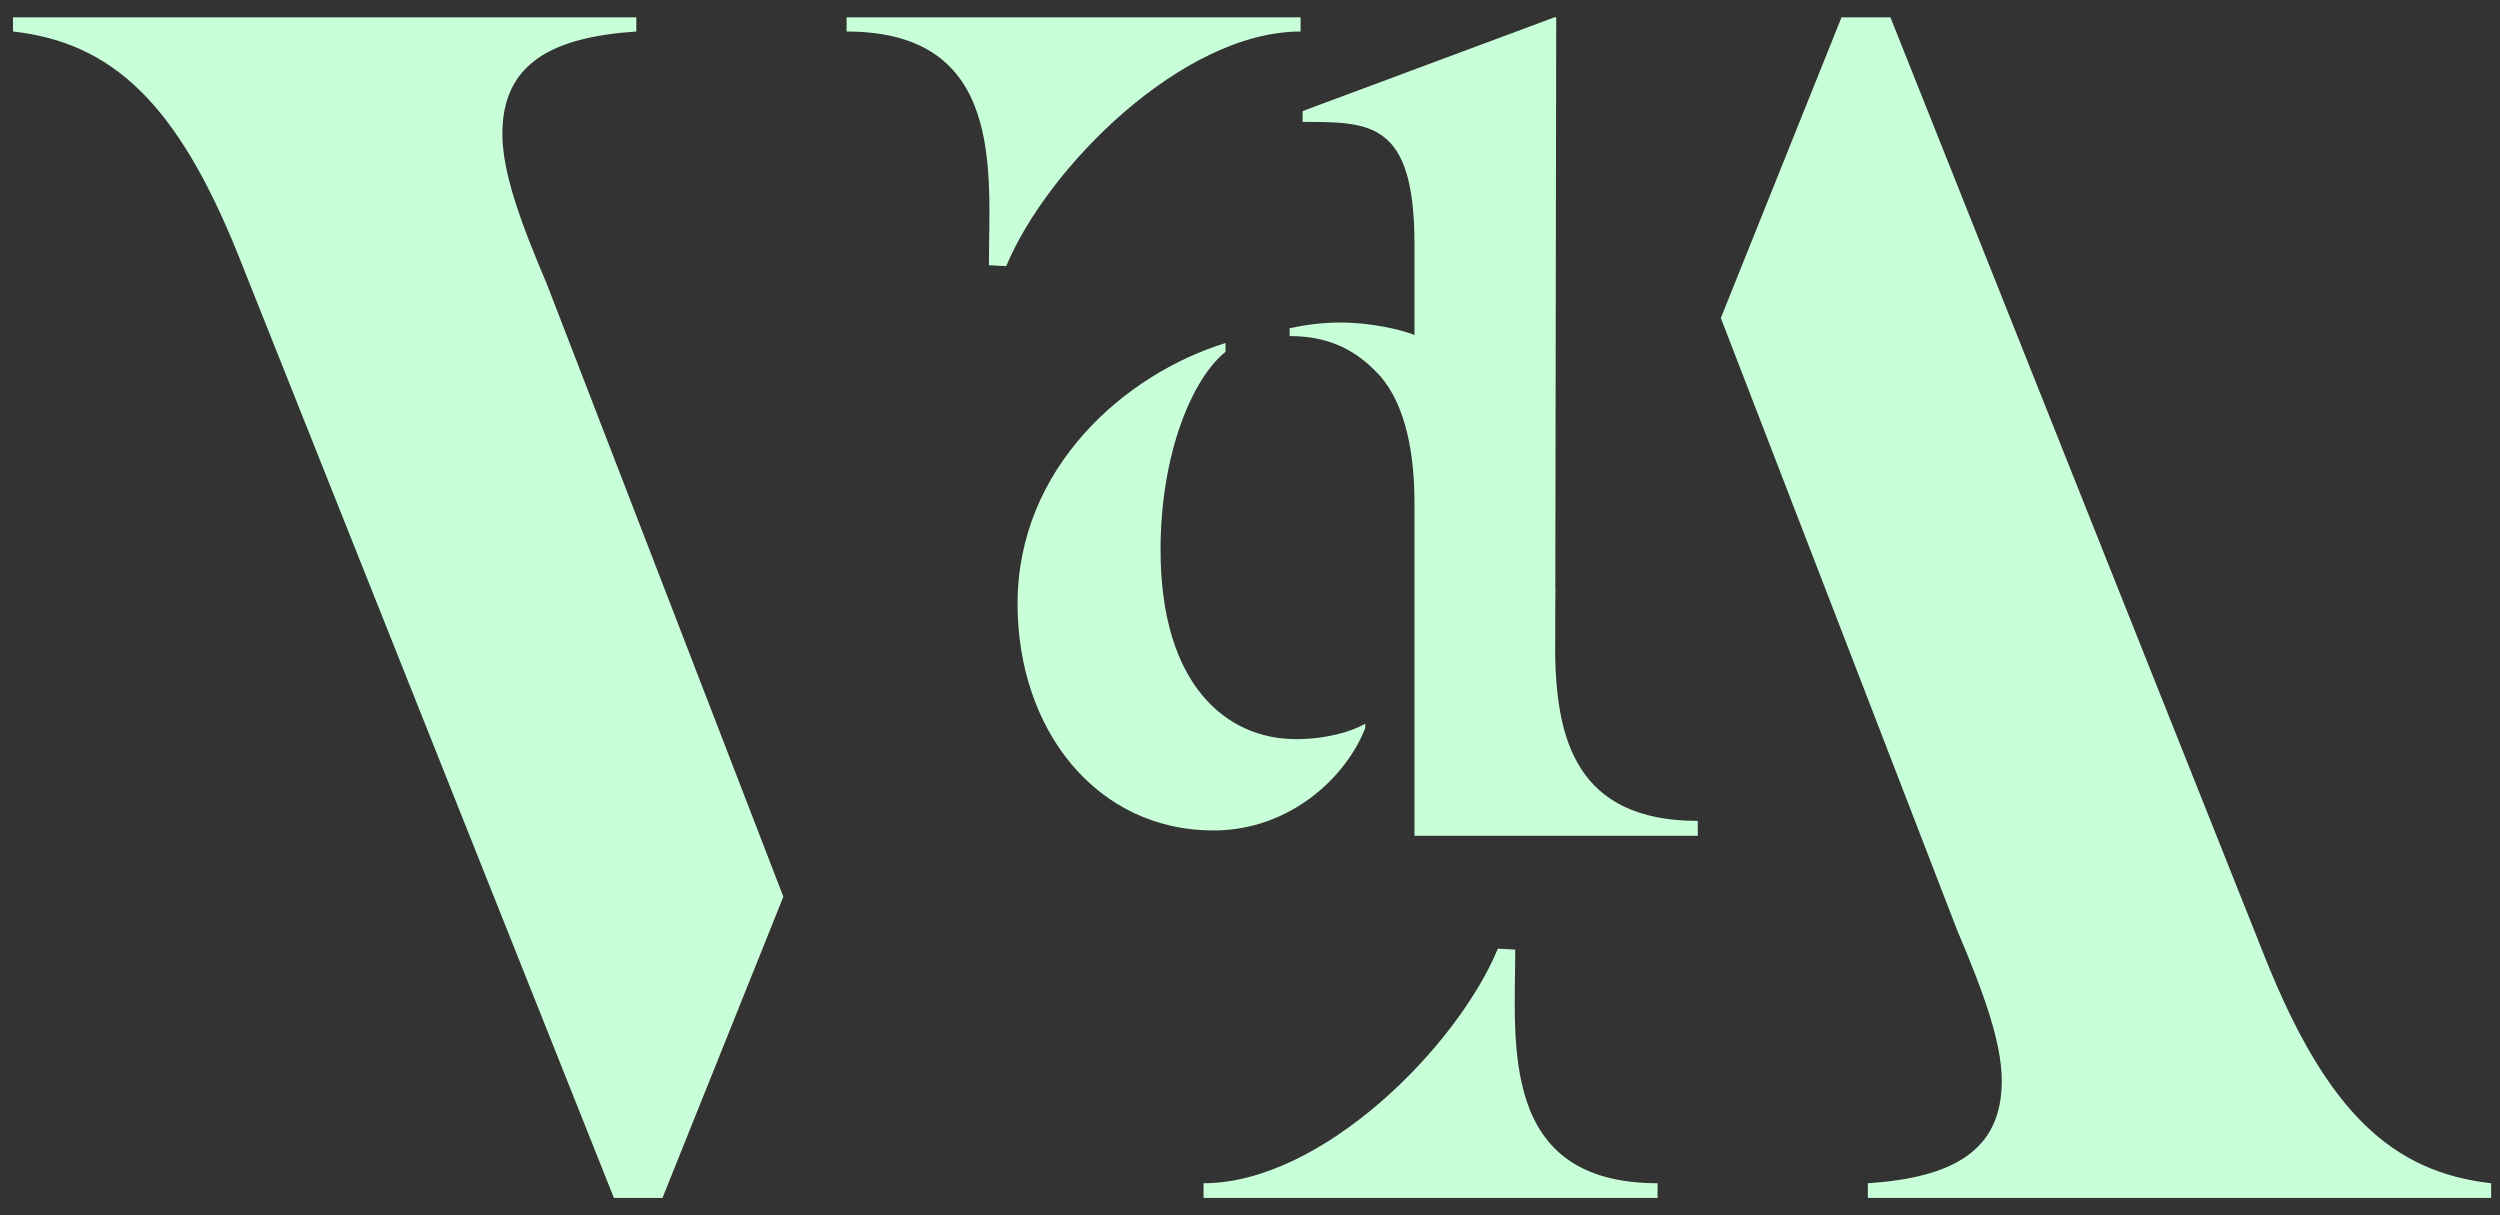 <svg xmlns="http://www.w3.org/2000/svg" fill="none" viewBox="0 0 72 35" height="35" width="72"><rect x="0" y="0" width="72" height="35" fill="#333333" stroke="none"/><g clip-path="url(#clip0_8436_3859)"><path fill="#C8FFD9" d="M47.738 34.506V34.077C43.151 34.077 43.639 30.017 43.639 27.348L43.139 27.321C41.961 30.16 38.063 34.077 34.663 34.077V34.506H47.738ZM49.56 9.159L53.044 0.479H54.436L65.261 27.647C67.029 32.041 68.904 33.756 71.745 34.078V34.506H53.794V34.078C56.205 33.917 57.651 33.166 57.651 31.131C57.651 30.005 57.116 28.558 56.366 26.789L49.56 9.159ZM40.737 24.071H48.896V23.642C45.373 23.642 44.846 21.245 44.789 18.924L44.792 17.49C44.794 17.292 44.797 17.098 44.797 16.911H44.793L44.819 0.48L37.516 3.199V3.511C39.468 3.511 40.737 3.497 40.737 7.034V9.646C40.316 9.485 39.475 9.289 38.6 9.289C38.082 9.289 37.595 9.355 37.142 9.452V9.679C38.211 9.679 39.021 10.034 39.733 10.812C40.511 11.686 40.737 13.144 40.737 14.473V24.061M24.382 0.48V0.908C28.969 0.908 28.481 4.968 28.481 7.638L28.98 7.665C30.159 4.824 34.057 0.908 37.457 0.908V0.48H24.382ZM22.561 25.825L19.077 34.506H17.683L6.859 7.338C5.091 2.944 3.216 1.228 0.375 0.907V0.479H18.326V0.907C15.915 1.068 14.468 1.818 14.468 3.855C14.468 4.98 15.004 6.427 15.755 8.195L22.561 25.825ZM39.318 20.97C38.78 22.364 37.163 23.917 34.947 23.917C31.587 23.917 29.306 21.033 29.306 17.39C29.306 13.461 32.411 10.767 35.294 9.88V10.134C34.344 10.895 33.424 13.048 33.424 15.837C33.424 19.734 35.326 21.287 37.322 21.287C38.209 21.287 38.938 21.066 39.318 20.843V20.97Z"/></g><defs><clipPath id="clip0_8436_3859"><rect transform="translate(0.344 0.5)" fill="white" height="34" width="71.438"/></clipPath></defs></svg>
